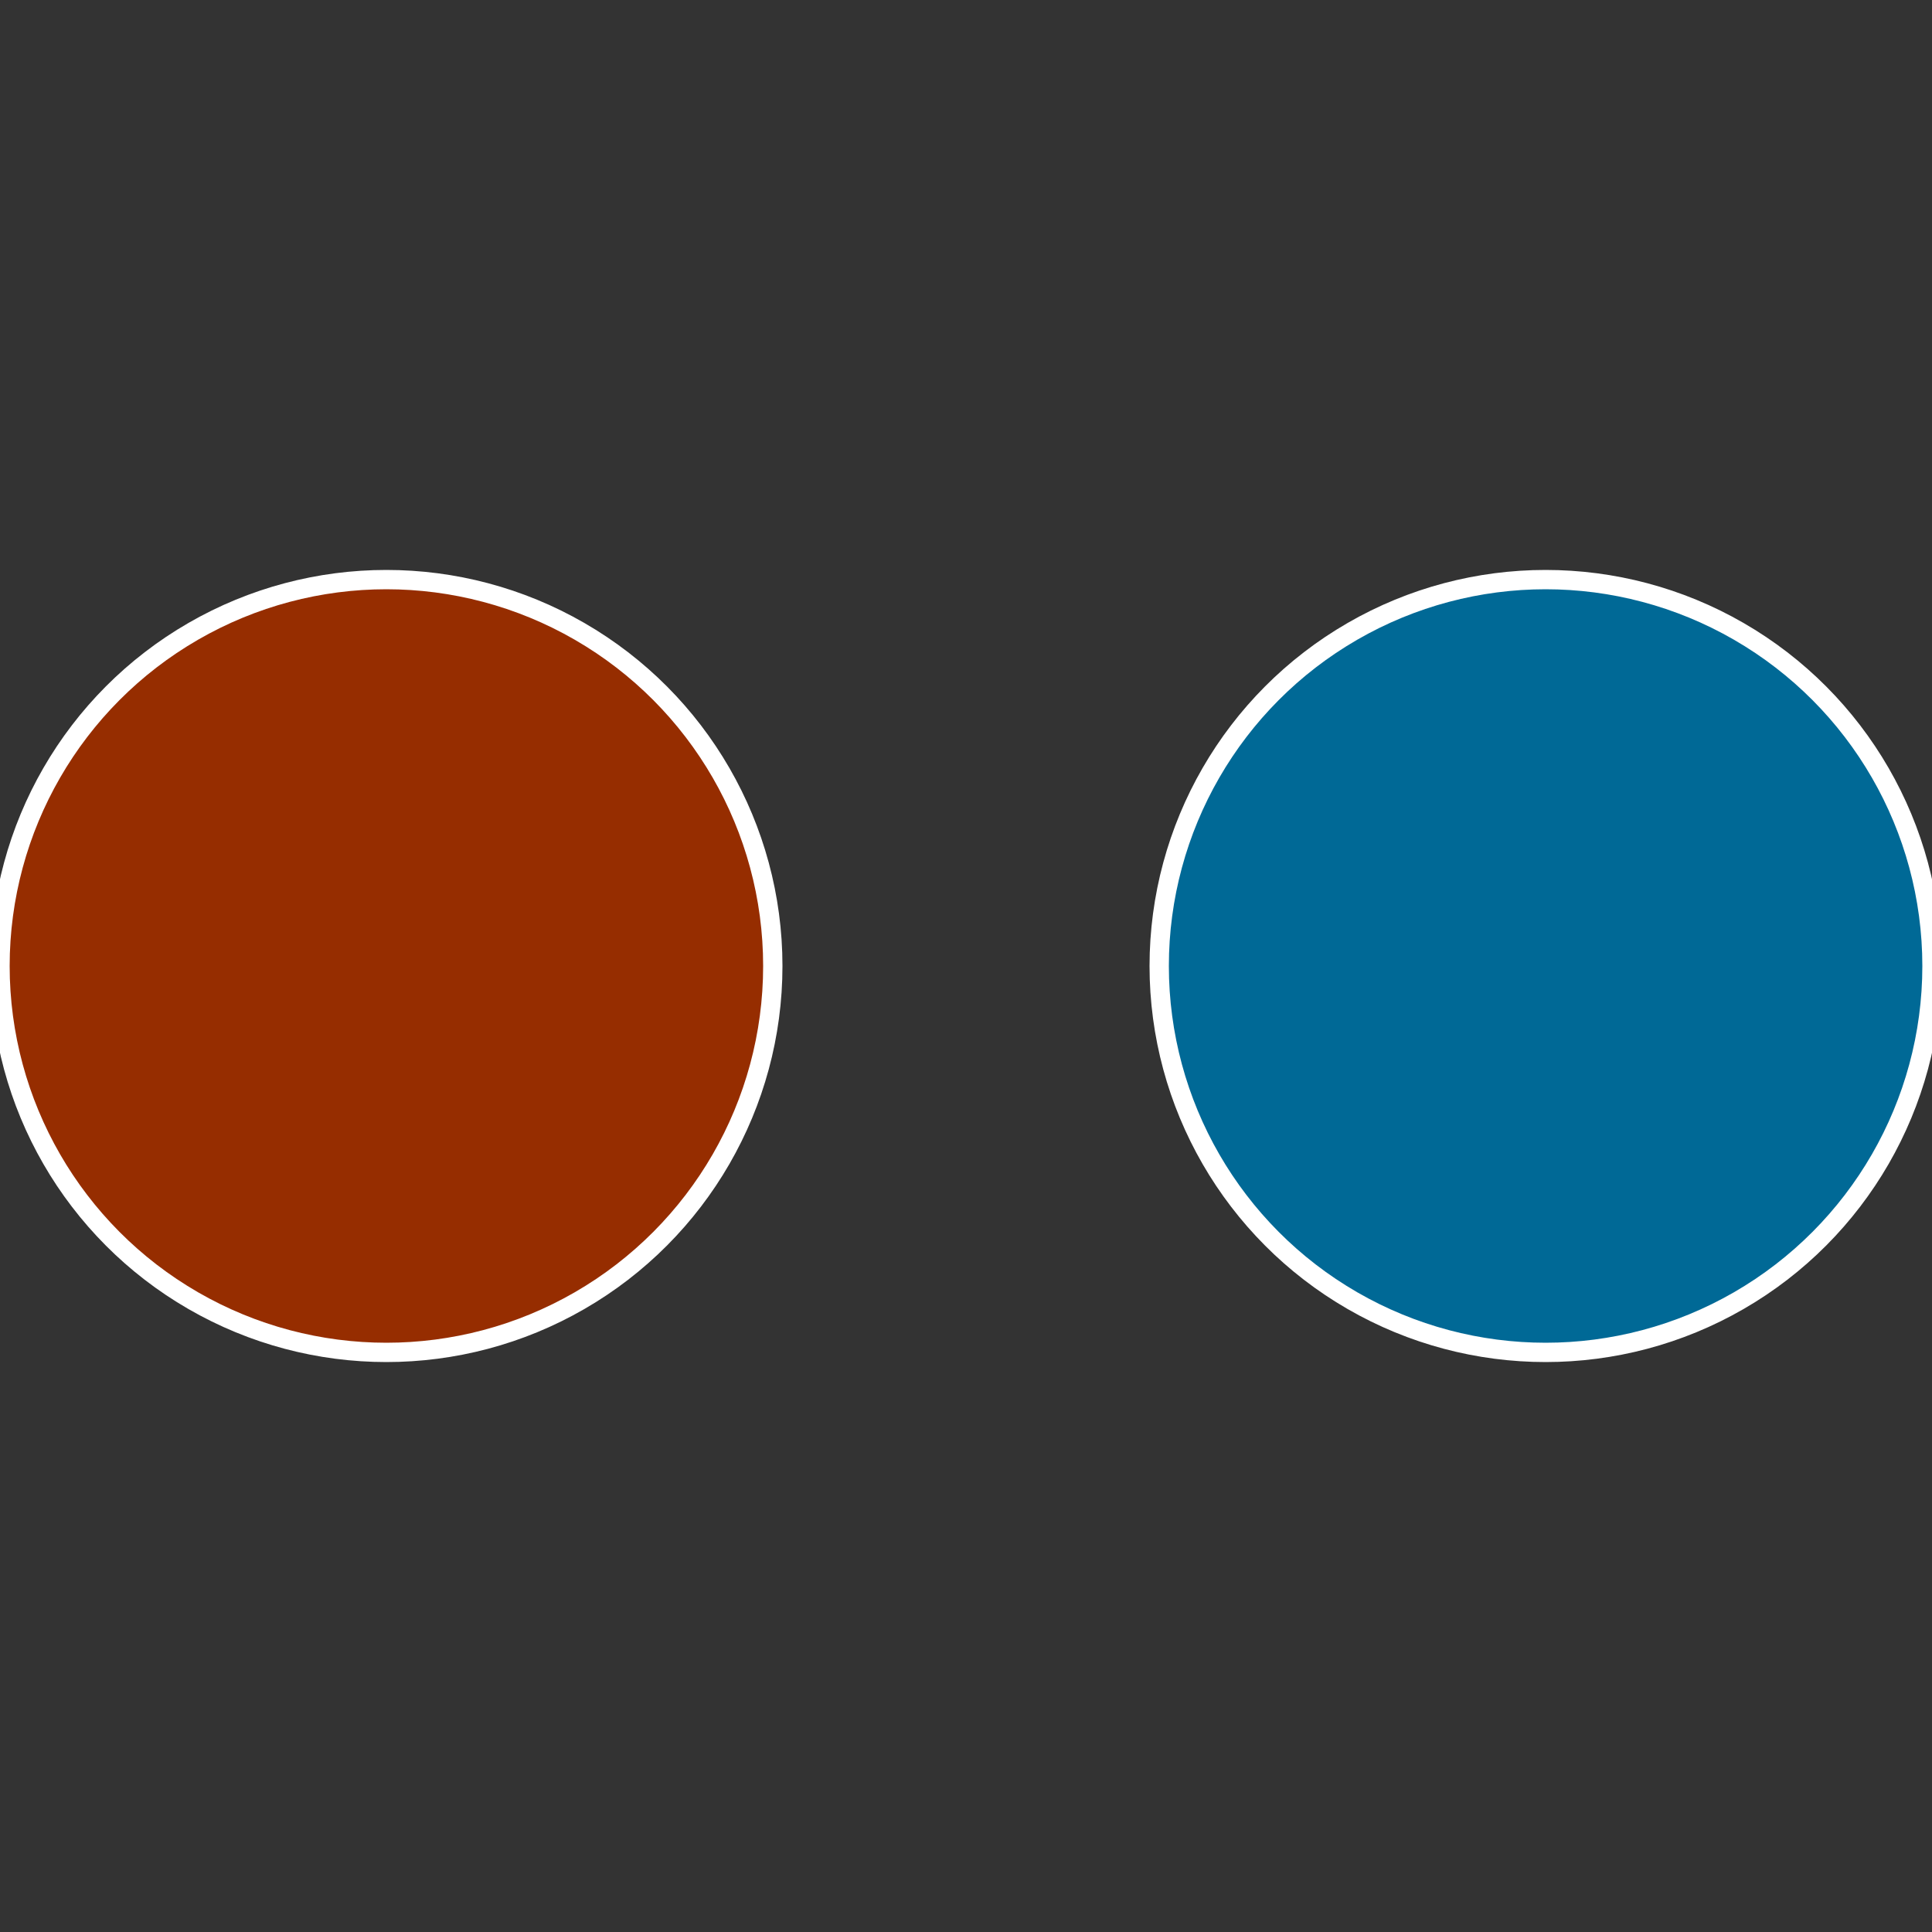 <?xml version="1.0" standalone="no"?>
<svg width="500" height="500" viewBox="-1 -1 2 2" xmlns="http://www.w3.org/2000/svg">
 
                <rect x="-1" y="-1" width="2" height="2" fill="#333333" stroke="none"/>
 
                <circle cx="0.6" cy="0" r="0.4" fill="#006996" stroke="#fff" stroke-width="1%" />
             
                <circle cx="-0.6" cy="7.3478807948841E-17" r="0.4" fill="#962d00" stroke="#fff" stroke-width="1%" />
            </svg>
